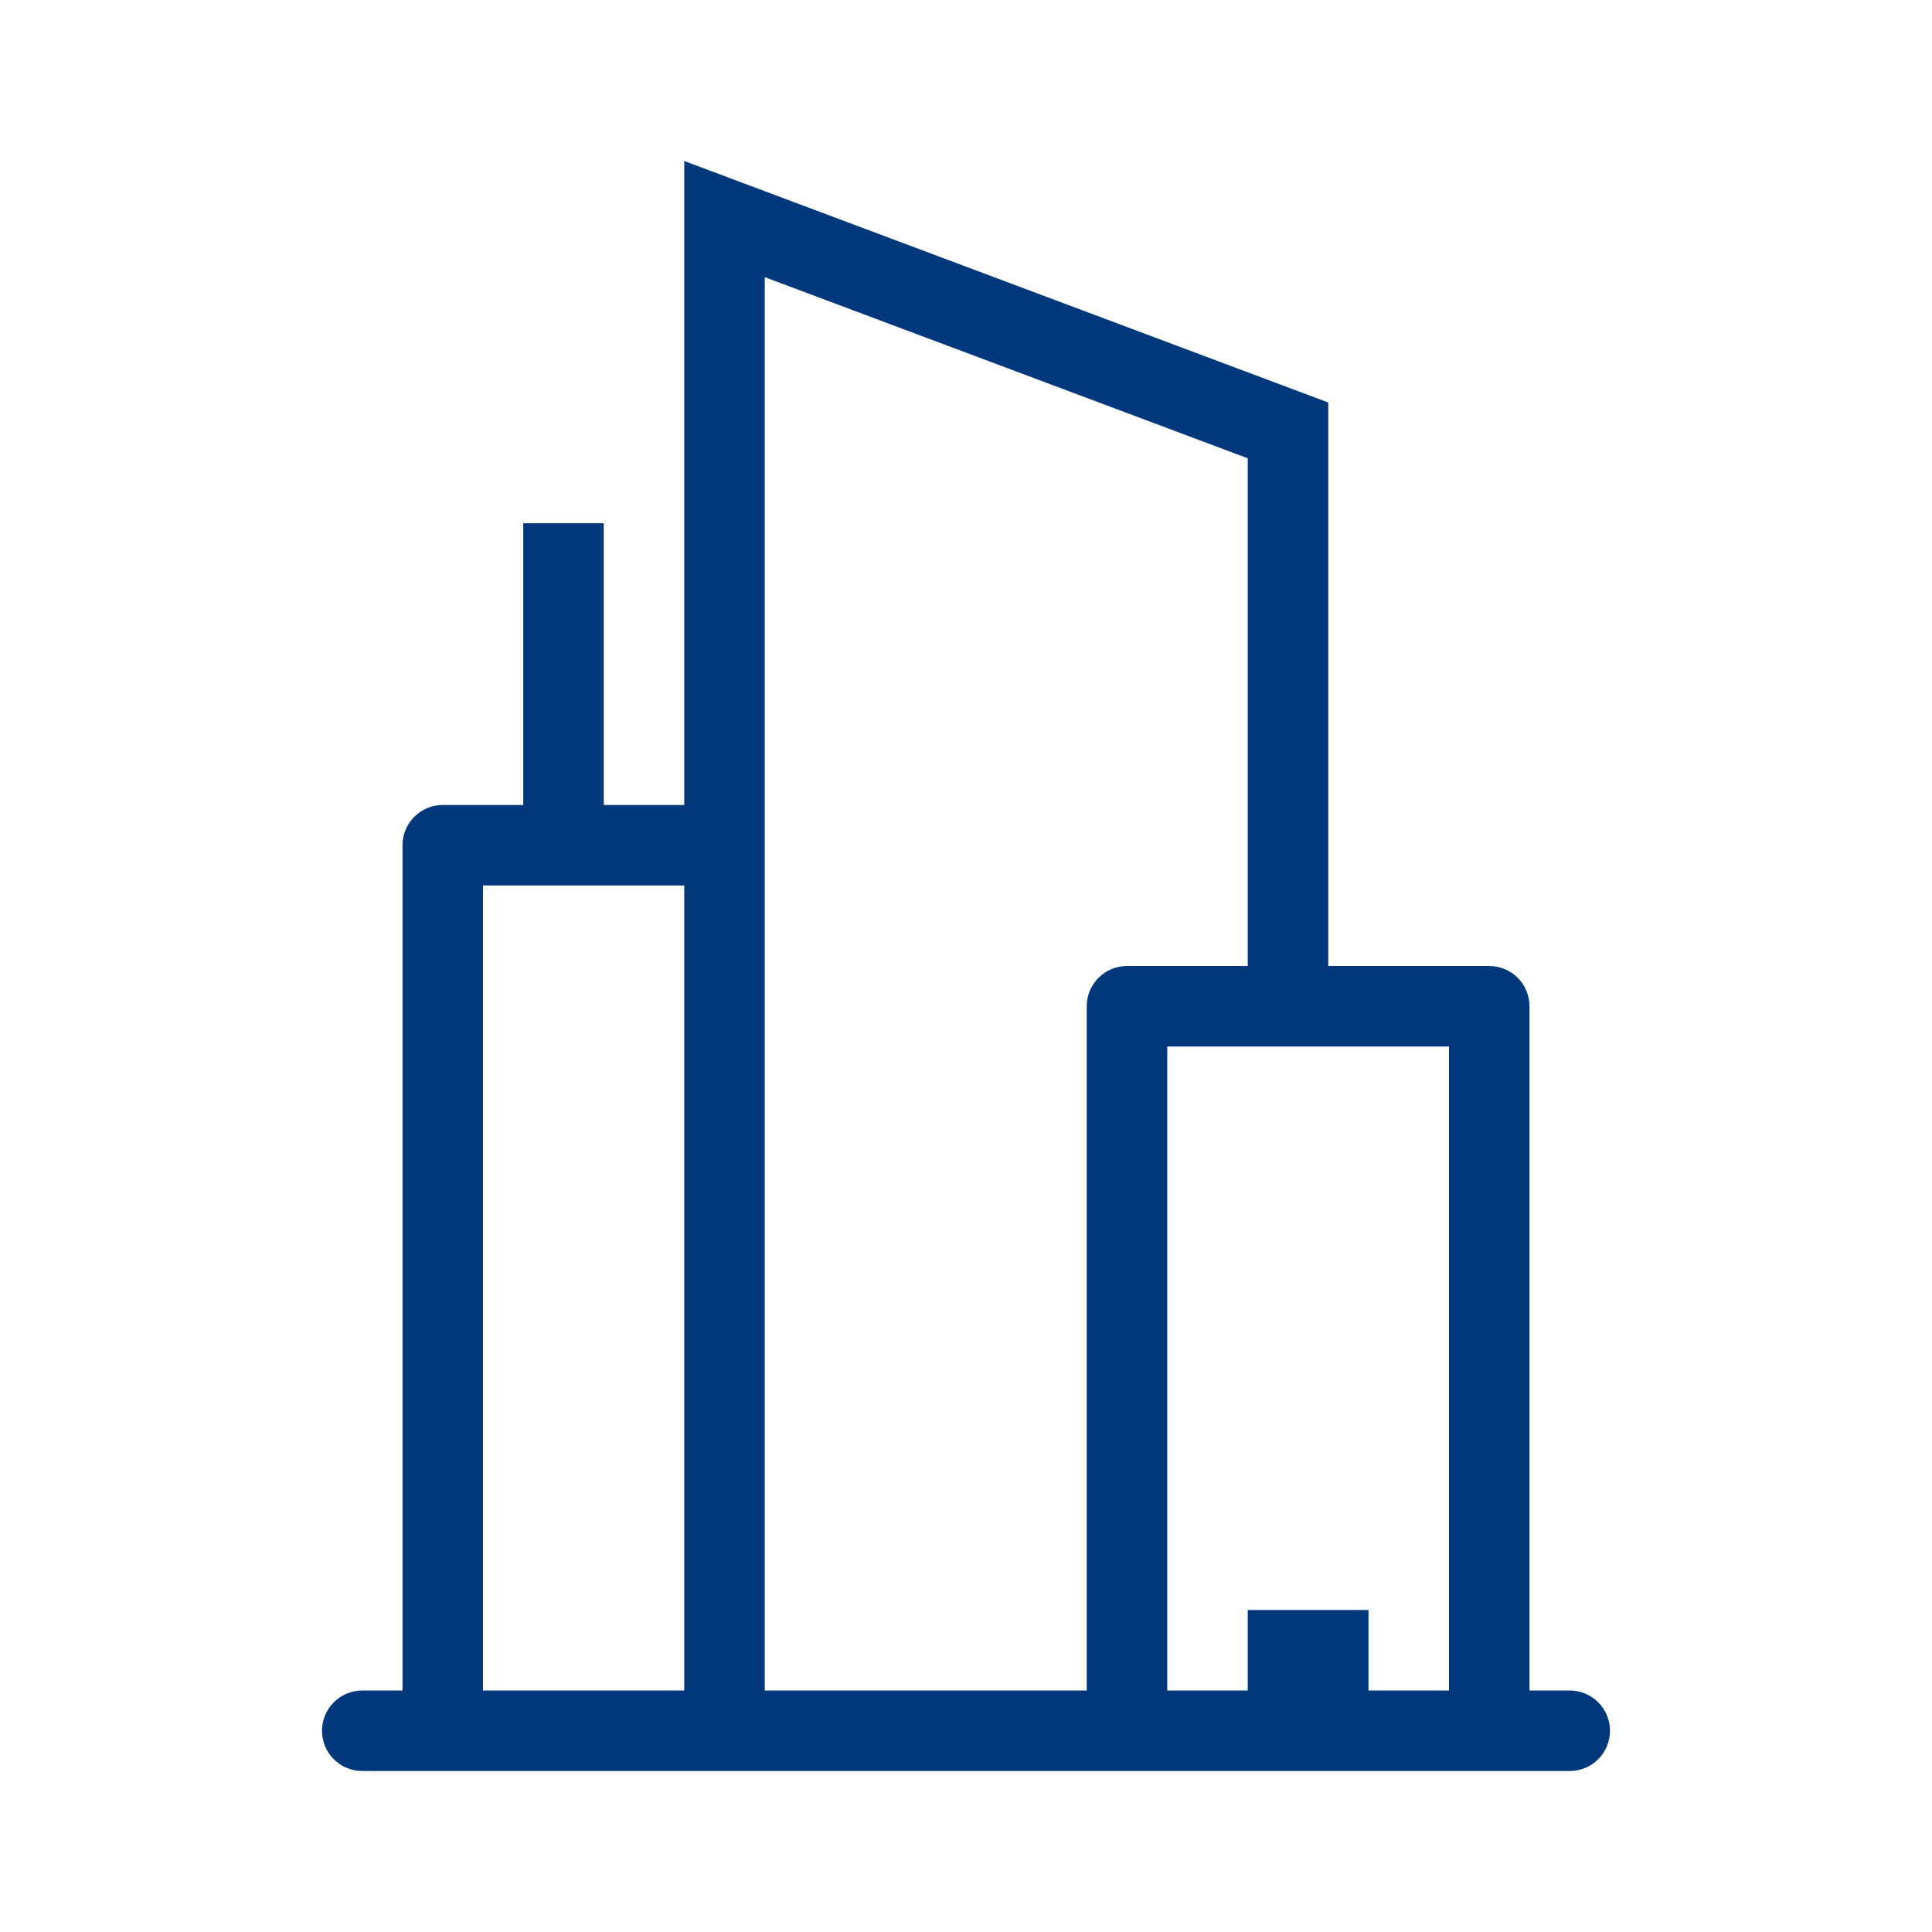 <svg width="48" height="48" viewBox="0 0 48 48" fill="none" xmlns="http://www.w3.org/2000/svg">
<path fill-rule="evenodd" clip-rule="evenodd" d="M17 4L33 10V24H37C37.265 24 37.52 24.105 37.707 24.293C37.895 24.48 38 24.735 38 25V42H39C39.265 42 39.52 42.105 39.707 42.293C39.895 42.48 40 42.735 40 43C40 43.265 39.895 43.52 39.707 43.707C39.52 43.895 39.265 44 39 44H9C8.735 44 8.48 43.895 8.293 43.707C8.105 43.52 8 43.265 8 43C8 42.735 8.105 42.48 8.293 42.293C8.48 42.105 8.735 42 9 42H10V21C10 20.735 10.105 20.48 10.293 20.293C10.48 20.105 10.735 20 11 20H13V13H15V20H17V4ZM19 6.886L31 11.386V24H28C27.735 24 27.48 24.105 27.293 24.293C27.105 24.48 27 24.735 27 25V42H19V6.886ZM12 22V42H17V22H12ZM36 42H34V40H31V42H29V26H36V42Z" fill="#00387B"/>
</svg>
